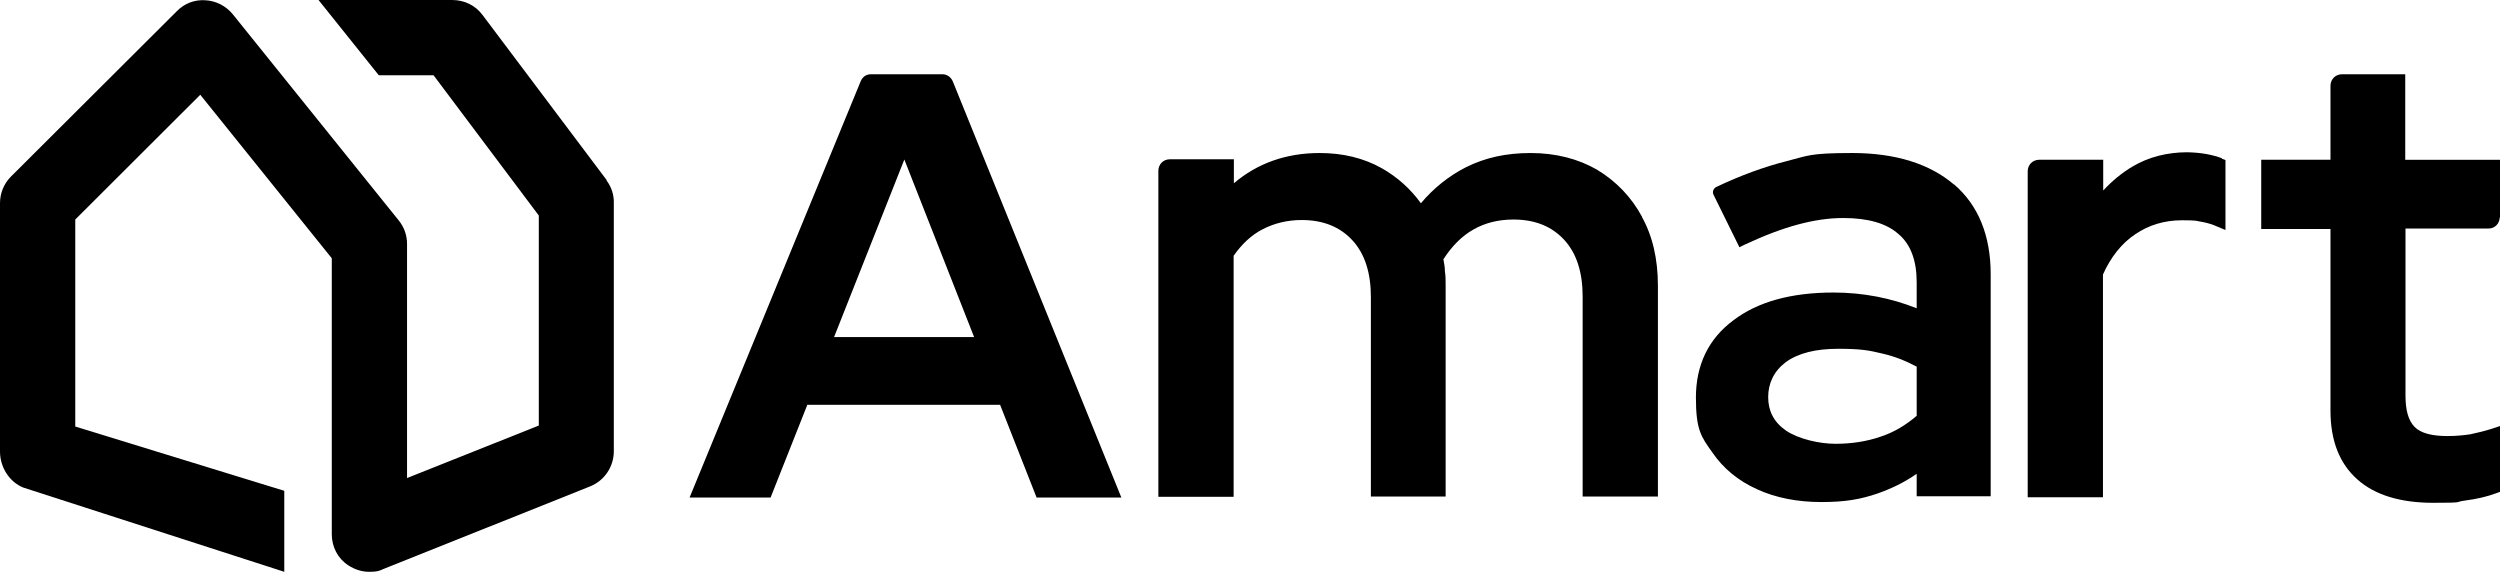 <svg viewBox="0 0 999.9 228.7" version="1.1" xmlns="http://www.w3.org/2000/svg" id="Layer_1">
  
  <g id="a">
    
    <g id="g14">
      <path d="M308.2,199l14.7-37.1h77.1l14.6,37.1h33.9l-67.4-166.4c-.7-1.7-2.3-2.9-4.1-2.9h-28.7c-1.9,0-3.4,1.1-4.1,2.9l-68.4,166.4h32.6-.2ZM361.7,63.8l27.9,71h-56s28.1-71,28.1-71Z" id="path4"></path>
      <path d="M656.8,86.8c-4.3-8-10.4-14.3-18-18.9-7.6-4.4-16.6-6.7-26.6-6.7s-18.3,1.9-25.9,5.7c-6.7,3.4-12.9,8.3-18,14.4-4.1-5.7-9.3-10.4-15.6-14-7.3-4.1-15.6-6.1-24.9-6.1-13.4,0-24.9,4.1-34.3,12.1v-9.6h-25.6c-2.6,0-4.6,2-4.6,4.6v130.4h30.1v-96.4c3.3-4.7,7.1-8.3,11.6-10.6,4.6-2.4,9.9-3.7,15.6-3.7,8.6,0,15.3,2.7,20.3,8.1s7.4,13.1,7.4,22.7v79.8h29.9v-84.3c0-1.9,0-3.9-.3-5.9,0-1.6-.3-3.1-.6-4.7,3.4-5.3,7.4-9.3,12-11.9,4.7-2.7,10.1-4,16-4,8.6,0,15.3,2.7,20.3,8.1s7.4,13.1,7.4,22.7v80h30.1v-84.3c0-10.6-2.1-20-6.6-27.9h0l.3.4Z" id="path6"></path>
      <path d="M781.5,73.8c-9.7-8.3-23.4-12.6-40.7-12.6s-17.7,1.1-26.4,3.3-18.1,5.6-28,10.3h0c-1.1.6-1.6,1.9-1.1,3l10.4,21.1,2-1c7.9-3.7,15-6.4,21.4-8.1,6.3-1.7,12.3-2.6,18.1-2.6,9.9,0,17.3,2.1,22.1,6.4,4.9,4.1,7.3,10.6,7.3,19.3v10.4c-10.3-4.1-21.4-6.3-33.3-6.3-16.9,0-30.3,3.7-40,11.1-10,7.4-15,17.9-15,30.9s2.1,15.7,6.6,22c4.3,6.3,10.3,11.3,17.9,14.7,7.4,3.4,16.1,5.1,25.7,5.1s15.6-1.1,22.4-3.4c5.4-1.9,10.7-4.4,15.7-7.9v9h29.6v-88.8c0-15.4-4.9-27.6-14.7-36h0ZM766.6,146.6v19.7c-4.3,3.7-9.1,6.6-14.3,8.3-5.4,1.9-11.6,2.9-18.1,2.9s-14.9-1.9-19.9-5.3c-4.9-3.4-7.1-7.9-7.1-13.4s2.3-10.4,7.1-14c5-3.6,12-5.3,20.9-5.3s12.3.6,17.6,1.9c4.9,1.1,9.4,2.9,13.9,5.3h-.1Z" id="path8"></path>
      <path d="M888.7,63.3c-3.7-1.4-8.3-2.3-13.9-2.4-8,0-15.4,1.9-21.7,5.6-4.4,2.6-8.4,5.9-11.9,9.7v-12.3h-25.6c-2.6,0-4.6,2-4.6,4.6v130.4h30.1v-89.1c3.1-7,7.6-12.6,12.9-16.1,5.4-3.7,11.7-5.6,18.7-5.6s5.4.3,8.3.7c2.1.4,4,1,6,1.9l3.1,1.3v-28l-1.6-.6h.2Z" id="path10"></path>
      <path d="M999.9,87v-23.1h-37.9V29.7h-25.3c-2.6,0-4.6,2-4.6,4.6v29.6h-27.7v27.7h27.7v72.7c0,11.9,3.6,21.1,10.7,27.4,7,6.3,17.3,9.4,30.4,9.4s8.1-.3,12.7-.9c4.7-.6,8.9-1.6,12.4-2.9l1.6-.6v-26.3l-3,1c-3.1,1-6.1,1.7-8.9,2.3-2.7.4-5.7.7-9.1.7-6.1,0-10.6-1.1-13.1-3.6s-3.7-6.6-3.7-12.6v-66.8h33.3c2.4,0,4.4-2,4.4-4.6h0v.2Z" id="path12"></path>
    </g>
    <path d="M242.7,72.1L193,6c-2.9-3.9-7.3-6-12.2-6h-53.4l24.1,30.1h21.9l42.1,56.1v84l-52.7,21v-93.6c0-3.4-1.1-6.7-3.3-9.4L93.1,5.7c-2.7-3.3-6.7-5.4-11-5.6-4.3-.3-8.4,1.3-11.4,4.4L4.4,70.6c-2.9,2.9-4.4,6.7-4.4,10.7v99.3c0,6.1,3.6,12.1,9.3,14.4l104.4,33.7v-32.4l-83.6-25.7v-82.8l50-49.9,52.6,65.4v110.4c0,5,2.4,9.7,6.6,12.4,2.6,1.7,5.4,2.6,8.4,2.6s3.9-.3,5.6-1.1l82.8-33.1c5.7-2.3,9.4-7.9,9.4-14v-99.3c.1-3.1-.9-6.4-2.9-9h0Z" id="path16"></path>
  </g>
</svg>